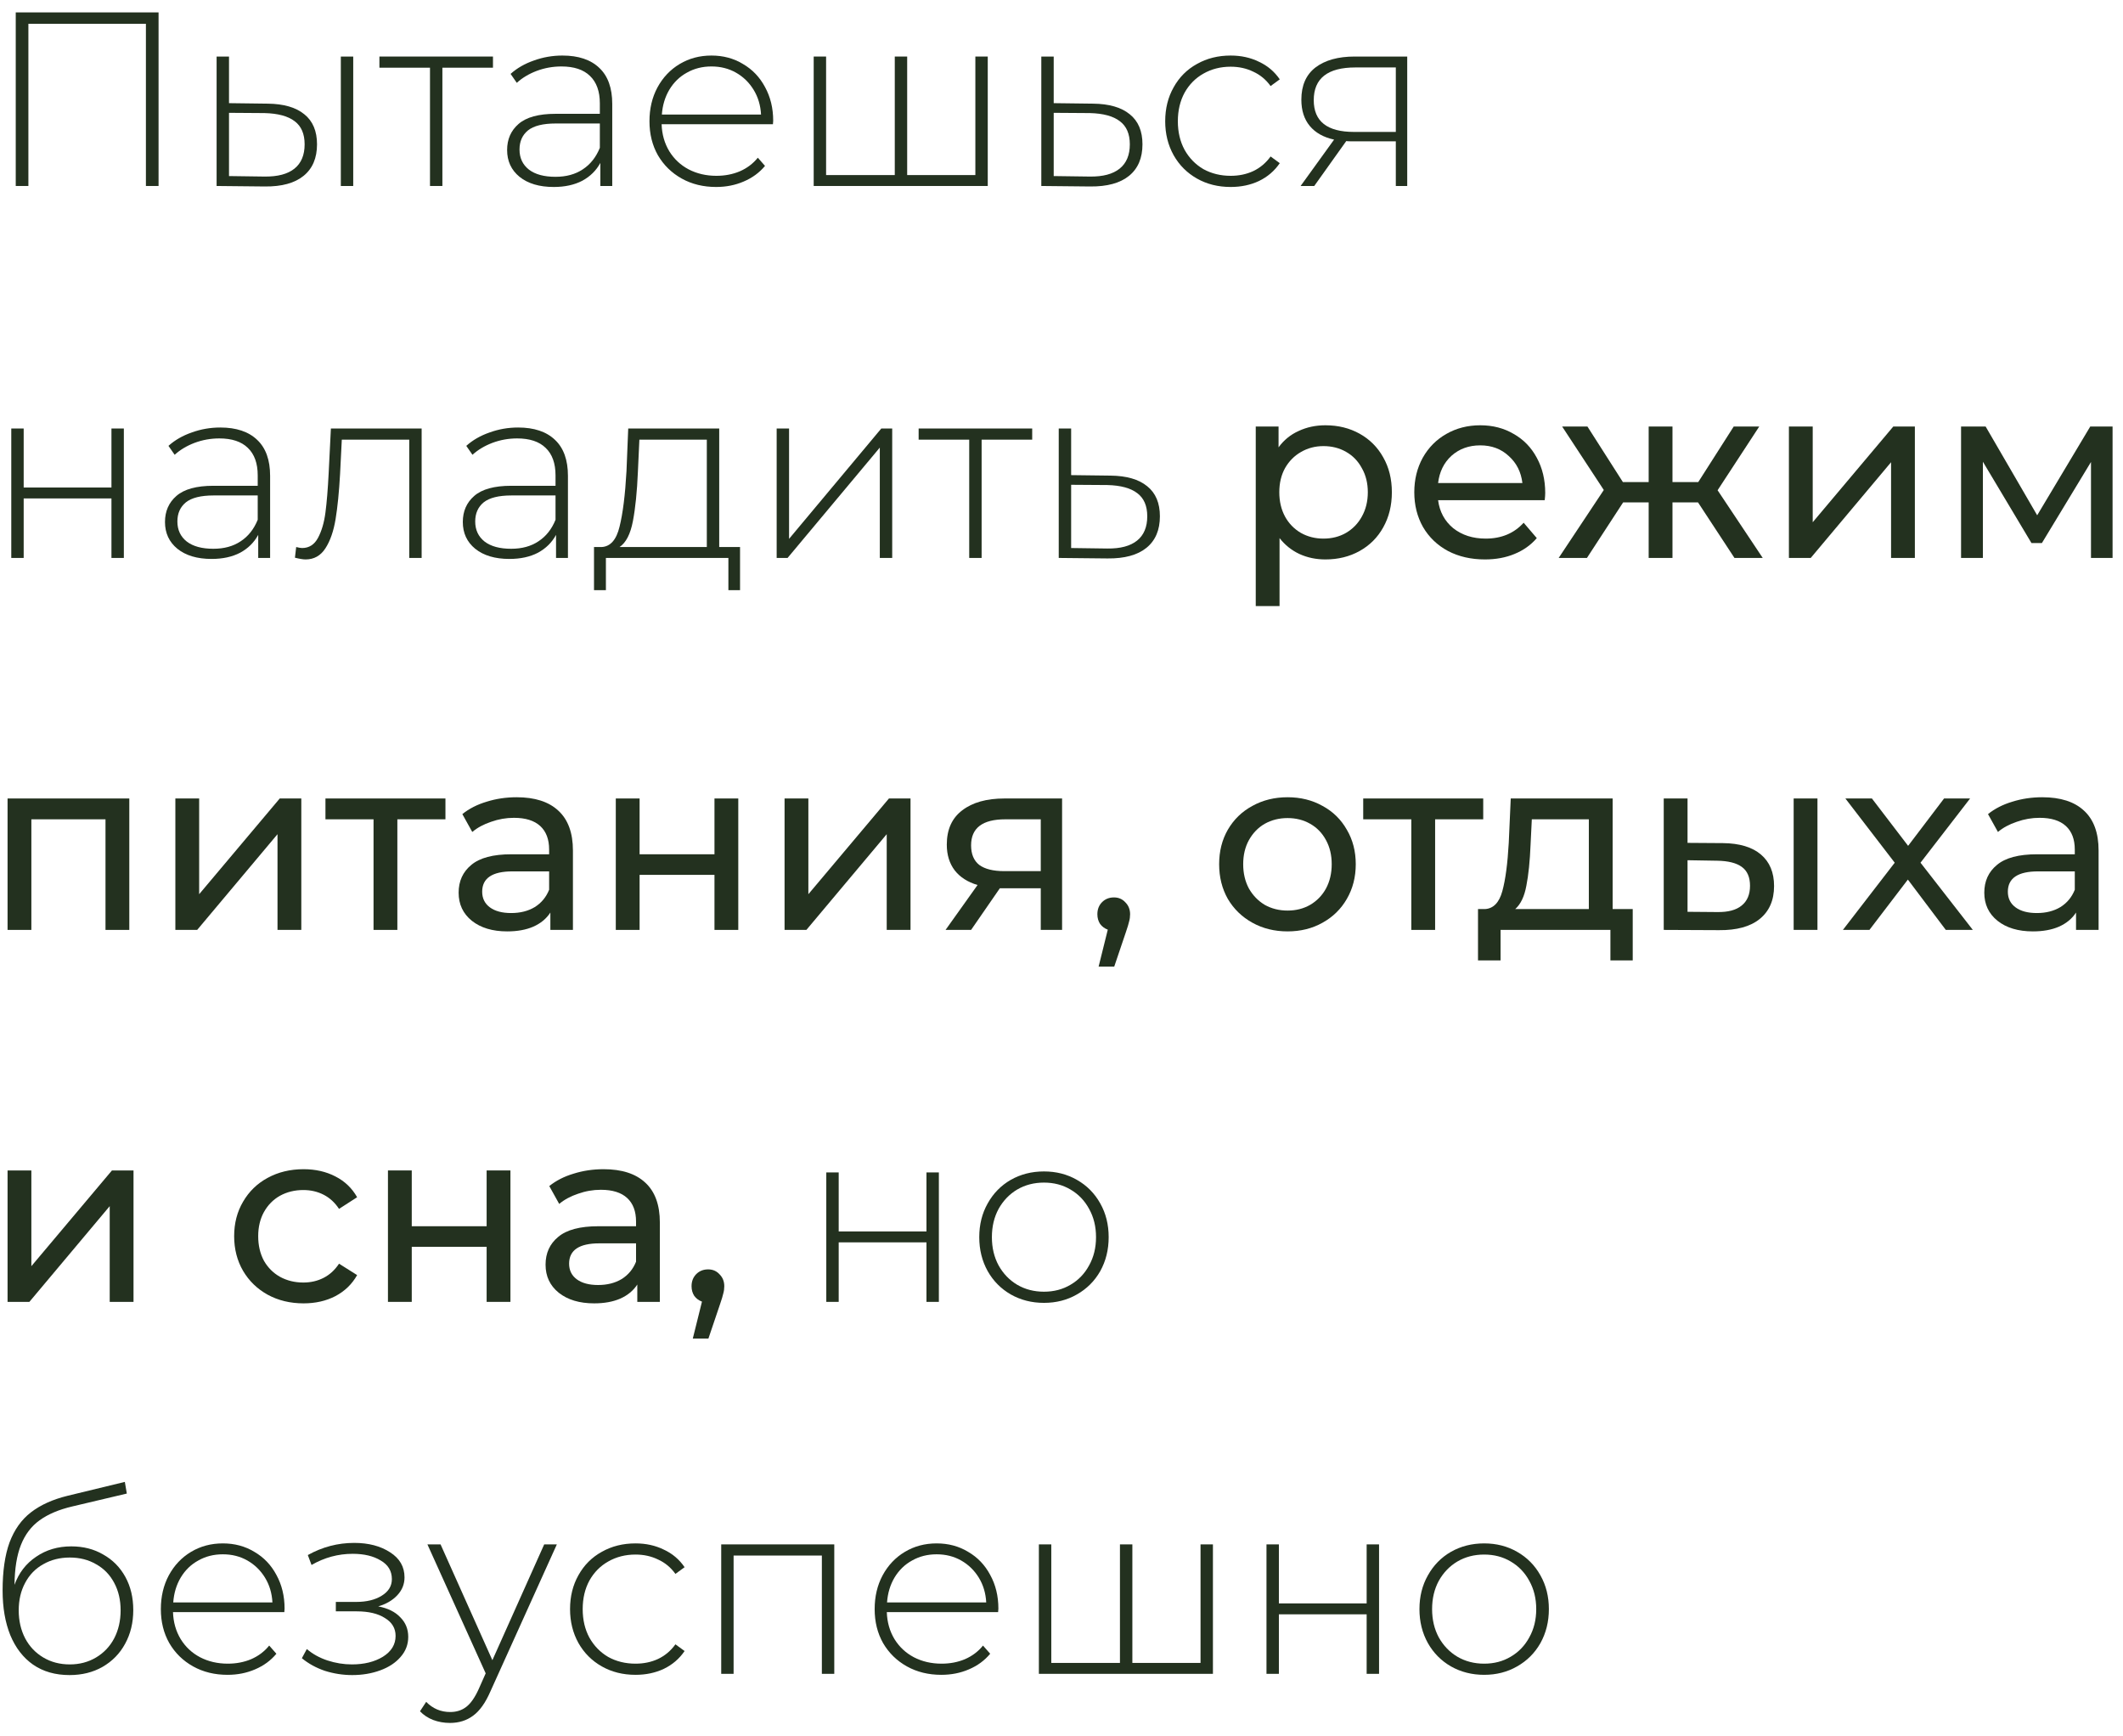<?xml version="1.0" encoding="UTF-8"?> <svg xmlns="http://www.w3.org/2000/svg" width="137" height="112" viewBox="0 0 137 112" fill="none"> <path d="M10.232 0.8V12H9.416V1.536H1.832V12H1.016V0.8H10.232Z" fill="#23311F"></path> <path d="M17.274 6.688C18.309 6.699 19.098 6.928 19.642 7.376C20.186 7.813 20.458 8.459 20.458 9.312C20.458 10.197 20.17 10.875 19.594 11.344C19.018 11.813 18.186 12.043 17.098 12.032L13.978 12V3.648H14.778V6.656L17.274 6.688ZM21.994 3.648H22.794V12H21.994V3.648ZM17.066 11.392C17.919 11.403 18.565 11.232 19.002 10.88C19.439 10.528 19.658 10.005 19.658 9.312C19.658 8.64 19.445 8.144 19.018 7.824C18.591 7.493 17.941 7.317 17.066 7.296L14.778 7.28V11.36L17.066 11.392Z" fill="#23311F"></path> <path d="M31.812 4.368H28.548V12H27.748V4.368H24.484V3.648H31.812V4.368Z" fill="#23311F"></path> <path d="M36.293 3.584C37.328 3.584 38.122 3.851 38.677 4.384C39.231 4.907 39.509 5.68 39.509 6.704V12H38.741V10.512C38.474 11.003 38.085 11.387 37.573 11.664C37.061 11.931 36.447 12.064 35.733 12.064C34.805 12.064 34.069 11.845 33.525 11.408C32.992 10.971 32.725 10.395 32.725 9.68C32.725 8.987 32.97 8.427 33.461 8C33.962 7.563 34.757 7.344 35.845 7.344H38.709V6.672C38.709 5.893 38.495 5.301 38.069 4.896C37.653 4.491 37.039 4.288 36.229 4.288C35.674 4.288 35.141 4.384 34.629 4.576C34.127 4.768 33.701 5.024 33.349 5.344L32.949 4.768C33.365 4.395 33.866 4.107 34.453 3.904C35.039 3.691 35.653 3.584 36.293 3.584ZM35.845 11.408C36.538 11.408 37.125 11.248 37.605 10.928C38.096 10.608 38.464 10.144 38.709 9.536V7.968H35.861C35.039 7.968 34.442 8.117 34.069 8.416C33.706 8.715 33.525 9.125 33.525 9.648C33.525 10.192 33.727 10.624 34.133 10.944C34.538 11.253 35.109 11.408 35.845 11.408Z" fill="#23311F"></path> <path d="M49.879 8.016H42.695C42.717 8.667 42.882 9.248 43.191 9.76C43.501 10.261 43.917 10.651 44.439 10.928C44.973 11.205 45.57 11.344 46.231 11.344C46.775 11.344 47.277 11.248 47.735 11.056C48.205 10.853 48.594 10.56 48.903 10.176L49.367 10.704C49.005 11.141 48.546 11.477 47.991 11.712C47.447 11.947 46.855 12.064 46.215 12.064C45.383 12.064 44.642 11.883 43.991 11.52C43.341 11.157 42.829 10.656 42.455 10.016C42.093 9.376 41.911 8.645 41.911 7.824C41.911 7.013 42.082 6.288 42.423 5.648C42.775 4.997 43.255 4.491 43.863 4.128C44.471 3.765 45.154 3.584 45.911 3.584C46.669 3.584 47.346 3.765 47.943 4.128C48.551 4.48 49.026 4.976 49.367 5.616C49.719 6.256 49.895 6.981 49.895 7.792L49.879 8.016ZM45.911 4.288C45.325 4.288 44.797 4.421 44.327 4.688C43.858 4.944 43.479 5.312 43.191 5.792C42.914 6.261 42.754 6.795 42.711 7.392H49.111C49.079 6.795 48.919 6.261 48.631 5.792C48.343 5.323 47.965 4.955 47.495 4.688C47.026 4.421 46.498 4.288 45.911 4.288Z" fill="#23311F"></path> <path d="M63.741 3.648V12H52.509V3.648H53.309V11.296H57.741V3.648H58.541V11.296H62.941V3.648H63.741Z" fill="#23311F"></path> <path d="M70.541 6.688C71.575 6.699 72.365 6.928 72.909 7.376C73.453 7.813 73.725 8.459 73.725 9.312C73.725 10.197 73.437 10.875 72.861 11.344C72.285 11.813 71.447 12.043 70.349 12.032L67.197 12V3.648H67.997V6.656L70.541 6.688ZM70.333 11.392C71.175 11.403 71.815 11.232 72.253 10.88C72.69 10.528 72.909 10.005 72.909 9.312C72.909 8.64 72.695 8.144 72.269 7.824C71.842 7.493 71.197 7.317 70.333 7.296L67.997 7.28V11.36L70.333 11.392Z" fill="#23311F"></path> <path d="M79.416 12.064C78.606 12.064 77.88 11.883 77.24 11.52C76.6 11.157 76.099 10.656 75.737 10.016C75.374 9.365 75.192 8.635 75.192 7.824C75.192 7.003 75.374 6.272 75.737 5.632C76.099 4.981 76.6 4.48 77.24 4.128C77.88 3.765 78.606 3.584 79.416 3.584C80.088 3.584 80.697 3.717 81.24 3.984C81.795 4.24 82.243 4.619 82.585 5.12L81.993 5.552C81.694 5.136 81.32 4.827 80.873 4.624C80.435 4.411 79.95 4.304 79.416 4.304C78.766 4.304 78.179 4.453 77.656 4.752C77.144 5.04 76.739 5.451 76.441 5.984C76.153 6.517 76.008 7.131 76.008 7.824C76.008 8.517 76.153 9.131 76.441 9.664C76.739 10.197 77.144 10.613 77.656 10.912C78.179 11.2 78.766 11.344 79.416 11.344C79.95 11.344 80.435 11.243 80.873 11.04C81.32 10.827 81.694 10.512 81.993 10.096L82.585 10.528C82.243 11.029 81.795 11.413 81.24 11.68C80.697 11.936 80.088 12.064 79.416 12.064Z" fill="#23311F"></path> <path d="M90.81 3.648V12H90.074V9.12H87.29C87.098 9.12 86.959 9.115 86.874 9.104L84.81 12H83.93L86.09 9.008C85.407 8.859 84.885 8.565 84.522 8.128C84.159 7.691 83.978 7.125 83.978 6.432C83.978 5.515 84.282 4.821 84.89 4.352C85.508 3.883 86.351 3.648 87.418 3.648H90.81ZM84.778 6.464C84.778 7.829 85.642 8.512 87.37 8.512H90.074V4.352H87.466C85.674 4.352 84.778 5.056 84.778 6.464Z" fill="#23311F"></path> <path d="M0.728 27.648H1.528V31.456H7.192V27.648H7.992V36H7.192V32.16H1.528V36H0.728V27.648Z" fill="#23311F"></path> <path d="M14.215 27.584C15.249 27.584 16.044 27.851 16.599 28.384C17.153 28.907 17.431 29.68 17.431 30.704V36H16.663V34.512C16.396 35.003 16.007 35.387 15.495 35.664C14.983 35.931 14.369 36.064 13.655 36.064C12.727 36.064 11.991 35.845 11.447 35.408C10.913 34.971 10.647 34.395 10.647 33.68C10.647 32.987 10.892 32.427 11.383 32C11.884 31.563 12.679 31.344 13.767 31.344H16.631V30.672C16.631 29.893 16.417 29.301 15.991 28.896C15.575 28.491 14.961 28.288 14.151 28.288C13.596 28.288 13.063 28.384 12.551 28.576C12.049 28.768 11.623 29.024 11.271 29.344L10.871 28.768C11.287 28.395 11.788 28.107 12.375 27.904C12.961 27.691 13.575 27.584 14.215 27.584ZM13.767 35.408C14.46 35.408 15.047 35.248 15.527 34.928C16.017 34.608 16.385 34.144 16.631 33.536V31.968H13.783C12.961 31.968 12.364 32.117 11.991 32.416C11.628 32.715 11.447 33.125 11.447 33.648C11.447 34.192 11.649 34.624 12.055 34.944C12.46 35.253 13.031 35.408 13.767 35.408Z" fill="#23311F"></path> <path d="M27.209 27.648V36H26.409V28.368H22.057L21.945 30.592C21.881 31.744 21.785 32.709 21.657 33.488C21.529 34.267 21.311 34.896 21.001 35.376C20.692 35.856 20.265 36.096 19.721 36.096C19.561 36.096 19.332 36.059 19.033 35.984L19.113 35.296C19.284 35.339 19.412 35.36 19.497 35.36C19.945 35.36 20.287 35.141 20.521 34.704C20.756 34.267 20.916 33.723 21.001 33.072C21.087 32.421 21.156 31.573 21.209 30.528L21.353 27.648H27.209Z" fill="#23311F"></path> <path d="M33.434 27.584C34.468 27.584 35.263 27.851 35.818 28.384C36.372 28.907 36.65 29.68 36.65 30.704V36H35.882V34.512C35.615 35.003 35.225 35.387 34.714 35.664C34.202 35.931 33.588 36.064 32.873 36.064C31.945 36.064 31.209 35.845 30.666 35.408C30.132 34.971 29.866 34.395 29.866 33.68C29.866 32.987 30.111 32.427 30.602 32C31.103 31.563 31.898 31.344 32.986 31.344H35.849V30.672C35.849 29.893 35.636 29.301 35.209 28.896C34.794 28.491 34.18 28.288 33.37 28.288C32.815 28.288 32.282 28.384 31.77 28.576C31.268 28.768 30.841 29.024 30.489 29.344L30.09 28.768C30.506 28.395 31.007 28.107 31.593 27.904C32.18 27.691 32.794 27.584 33.434 27.584ZM32.986 35.408C33.679 35.408 34.266 35.248 34.745 34.928C35.236 34.608 35.604 34.144 35.849 33.536V31.968H33.002C32.18 31.968 31.583 32.117 31.209 32.416C30.847 32.715 30.666 33.125 30.666 33.648C30.666 34.192 30.868 34.624 31.273 34.944C31.679 35.253 32.249 35.408 32.986 35.408Z" fill="#23311F"></path> <path d="M47.756 35.296V38.08H47.004V36H39.1V38.08H38.332V35.296H38.828C39.393 35.264 39.777 34.827 39.98 33.984C40.193 33.131 40.343 31.936 40.428 30.4L40.54 27.648H46.412V35.296H47.756ZM41.164 30.448C41.111 31.717 41.004 32.773 40.844 33.616C40.684 34.459 40.396 35.019 39.98 35.296H45.612V28.368H41.26L41.164 30.448Z" fill="#23311F"></path> <path d="M50.119 27.648H50.919V34.768L56.871 27.648H57.575V36H56.775V28.88L50.823 36H50.119V27.648Z" fill="#23311F"></path> <path d="M66.609 28.368H63.345V36H62.545V28.368H59.281V27.648H66.609V28.368Z" fill="#23311F"></path> <path d="M71.666 30.688C72.7 30.699 73.49 30.928 74.034 31.376C74.578 31.813 74.85 32.459 74.85 33.312C74.85 34.197 74.562 34.875 73.986 35.344C73.41 35.813 72.572 36.043 71.474 36.032L68.322 36V27.648H69.122V30.656L71.666 30.688ZM71.458 35.392C72.3 35.403 72.94 35.232 73.378 34.88C73.815 34.528 74.034 34.005 74.034 33.312C74.034 32.64 73.82 32.144 73.394 31.824C72.967 31.493 72.322 31.317 71.458 31.296L69.122 31.28V35.36L71.458 35.392Z" fill="#23311F"></path> <path d="M85.531 27.44C86.352 27.44 87.088 27.621 87.739 27.984C88.389 28.347 88.896 28.853 89.259 29.504C89.632 30.155 89.819 30.907 89.819 31.76C89.819 32.613 89.632 33.371 89.259 34.032C88.896 34.683 88.389 35.189 87.739 35.552C87.088 35.915 86.352 36.096 85.531 36.096C84.923 36.096 84.363 35.979 83.851 35.744C83.35 35.509 82.923 35.168 82.571 34.72V39.104H81.035V27.52H82.507V28.864C82.848 28.395 83.28 28.043 83.803 27.808C84.326 27.563 84.901 27.44 85.531 27.44ZM85.403 34.752C85.947 34.752 86.432 34.629 86.859 34.384C87.296 34.128 87.638 33.776 87.883 33.328C88.139 32.869 88.267 32.347 88.267 31.76C88.267 31.173 88.139 30.656 87.883 30.208C87.638 29.749 87.296 29.397 86.859 29.152C86.432 28.907 85.947 28.784 85.403 28.784C84.87 28.784 84.384 28.912 83.947 29.168C83.52 29.413 83.179 29.76 82.923 30.208C82.677 30.656 82.555 31.173 82.555 31.76C82.555 32.347 82.677 32.869 82.923 33.328C83.168 33.776 83.51 34.128 83.947 34.384C84.384 34.629 84.87 34.752 85.403 34.752Z" fill="#23311F"></path> <path d="M99.715 31.808C99.715 31.925 99.704 32.08 99.683 32.272H92.802C92.898 33.019 93.224 33.621 93.778 34.08C94.344 34.528 95.043 34.752 95.874 34.752C96.888 34.752 97.704 34.411 98.323 33.728L99.171 34.72C98.787 35.168 98.306 35.509 97.731 35.744C97.165 35.979 96.531 36.096 95.826 36.096C94.93 36.096 94.136 35.915 93.442 35.552C92.749 35.179 92.21 34.661 91.826 34C91.453 33.339 91.266 32.592 91.266 31.76C91.266 30.939 91.448 30.197 91.811 29.536C92.184 28.875 92.691 28.363 93.331 28C93.981 27.627 94.712 27.44 95.522 27.44C96.333 27.44 97.053 27.627 97.683 28C98.323 28.363 98.819 28.875 99.171 29.536C99.533 30.197 99.715 30.955 99.715 31.808ZM95.522 28.736C94.787 28.736 94.168 28.96 93.666 29.408C93.176 29.856 92.888 30.443 92.802 31.168H98.243C98.157 30.453 97.864 29.872 97.362 29.424C96.872 28.965 96.258 28.736 95.522 28.736Z" fill="#23311F"></path> <path d="M109.575 32.416H107.927V36H106.391V32.416H104.743L102.407 36H100.583L103.495 31.616L100.807 27.52H102.439L104.727 31.104H106.391V27.52H107.927V31.104H109.591L111.879 27.52H113.527L110.839 31.632L113.751 36H111.927L109.575 32.416Z" fill="#23311F"></path> <path d="M115.441 27.52H116.977V33.696L122.177 27.52H123.569V36H122.033V29.824L116.849 36H115.441V27.52Z" fill="#23311F"></path> <path d="M136.327 27.52V36H134.934V29.808L131.766 35.04H131.094L127.958 29.792V36H126.55V27.52H128.135L131.462 33.248L134.887 27.52H136.327Z" fill="#23311F"></path> <path d="M8.344 51.52V60H6.808V52.864H2.024V60H0.488V51.52H8.344Z" fill="#23311F"></path> <path d="M11.316 51.52H12.852V57.696L18.052 51.52H19.444V60H17.908V53.824L12.724 60H11.316V51.52Z" fill="#23311F"></path> <path d="M28.745 52.864H25.642V60H24.105V52.864H21.002V51.52H28.745V52.864Z" fill="#23311F"></path> <path d="M33.34 51.44C34.514 51.44 35.41 51.728 36.028 52.304C36.657 52.88 36.972 53.739 36.972 54.88V60H35.516V58.88C35.26 59.275 34.892 59.579 34.412 59.792C33.943 59.995 33.383 60.096 32.732 60.096C31.783 60.096 31.02 59.867 30.444 59.408C29.879 58.949 29.596 58.347 29.596 57.6C29.596 56.853 29.868 56.256 30.412 55.808C30.956 55.349 31.82 55.12 33.004 55.12H35.436V54.816C35.436 54.155 35.244 53.648 34.86 53.296C34.476 52.944 33.911 52.768 33.164 52.768C32.663 52.768 32.172 52.853 31.692 53.024C31.212 53.184 30.807 53.403 30.476 53.68L29.836 52.528C30.273 52.176 30.796 51.909 31.404 51.728C32.012 51.536 32.657 51.44 33.34 51.44ZM32.988 58.912C33.575 58.912 34.081 58.784 34.508 58.528C34.935 58.261 35.244 57.888 35.436 57.408V56.224H33.068C31.767 56.224 31.116 56.661 31.116 57.536C31.116 57.963 31.282 58.299 31.612 58.544C31.943 58.789 32.401 58.912 32.988 58.912Z" fill="#23311F"></path> <path d="M39.738 51.52H41.274V55.12H46.106V51.52H47.642V60H46.106V56.448H41.274V60H39.738V51.52Z" fill="#23311F"></path> <path d="M50.629 51.52H52.165V57.696L57.365 51.52H58.757V60H57.221V53.824L52.037 60H50.629V51.52Z" fill="#23311F"></path> <path d="M68.538 51.52V60H67.162V57.312H64.698H64.522L62.666 60H61.018L63.082 57.104C62.442 56.912 61.951 56.597 61.61 56.16C61.269 55.712 61.098 55.157 61.098 54.496C61.098 53.525 61.429 52.789 62.09 52.288C62.751 51.776 63.663 51.52 64.826 51.52H68.538ZM62.666 54.544C62.666 55.109 62.842 55.531 63.194 55.808C63.557 56.075 64.095 56.208 64.81 56.208H67.162V52.864H64.874C63.402 52.864 62.666 53.424 62.666 54.544Z" fill="#23311F"></path> <path d="M71.887 57.904C72.186 57.904 72.431 58.011 72.623 58.224C72.826 58.427 72.927 58.683 72.927 58.992C72.927 59.152 72.906 59.307 72.863 59.456C72.831 59.605 72.761 59.835 72.655 60.144L71.903 62.368H70.895L71.487 59.984C71.284 59.909 71.119 59.787 70.991 59.616C70.874 59.435 70.815 59.227 70.815 58.992C70.815 58.672 70.916 58.411 71.119 58.208C71.322 58.005 71.578 57.904 71.887 57.904Z" fill="#23311F"></path> <path d="M83.089 60.096C82.246 60.096 81.489 59.909 80.817 59.536C80.145 59.163 79.617 58.651 79.233 58C78.859 57.339 78.673 56.592 78.673 55.76C78.673 54.928 78.859 54.187 79.233 53.536C79.617 52.875 80.145 52.363 80.817 52C81.489 51.627 82.246 51.44 83.089 51.44C83.931 51.44 84.683 51.627 85.345 52C86.017 52.363 86.539 52.875 86.913 53.536C87.297 54.187 87.489 54.928 87.489 55.76C87.489 56.592 87.297 57.339 86.913 58C86.539 58.651 86.017 59.163 85.345 59.536C84.683 59.909 83.931 60.096 83.089 60.096ZM83.089 58.752C83.633 58.752 84.118 58.629 84.545 58.384C84.982 58.128 85.323 57.776 85.569 57.328C85.814 56.869 85.937 56.347 85.937 55.76C85.937 55.173 85.814 54.656 85.569 54.208C85.323 53.749 84.982 53.397 84.545 53.152C84.118 52.907 83.633 52.784 83.089 52.784C82.545 52.784 82.054 52.907 81.617 53.152C81.19 53.397 80.849 53.749 80.593 54.208C80.347 54.656 80.225 55.173 80.225 55.76C80.225 56.347 80.347 56.869 80.593 57.328C80.849 57.776 81.19 58.128 81.617 58.384C82.054 58.629 82.545 58.752 83.089 58.752Z" fill="#23311F"></path> <path d="M95.714 52.864H92.61V60H91.074V52.864H87.97V51.52H95.714V52.864Z" fill="#23311F"></path> <path d="M105.362 58.656V61.968H103.922V60H96.834V61.968H95.378V58.656H95.826C96.37 58.624 96.743 58.24 96.946 57.504C97.149 56.768 97.287 55.728 97.362 54.384L97.49 51.52H104.066V58.656H105.362ZM98.77 54.496C98.727 55.563 98.637 56.448 98.498 57.152C98.37 57.845 98.13 58.347 97.778 58.656H102.53V52.864H98.85L98.77 54.496Z" fill="#23311F"></path> <path d="M111.187 54.4C112.254 54.411 113.07 54.656 113.635 55.136C114.2 55.616 114.483 56.293 114.483 57.168C114.483 58.085 114.174 58.795 113.555 59.296C112.947 59.787 112.072 60.027 110.931 60.016L107.363 60V51.52H108.899V54.384L111.187 54.4ZM115.747 51.52H117.283V60H115.747V51.52ZM110.819 58.848C111.512 58.859 112.035 58.72 112.387 58.432C112.75 58.144 112.931 57.717 112.931 57.152C112.931 56.597 112.755 56.192 112.403 55.936C112.051 55.68 111.523 55.547 110.819 55.536L108.899 55.504V58.832L110.819 58.848Z" fill="#23311F"></path> <path d="M125.565 60L123.117 56.752L120.637 60H118.925L122.269 55.664L119.085 51.52H120.797L123.133 54.576L125.453 51.52H127.133L123.933 55.664L127.309 60H125.565Z" fill="#23311F"></path> <path d="M131.793 51.44C132.967 51.44 133.863 51.728 134.481 52.304C135.111 52.88 135.425 53.739 135.425 54.88V60H133.969V58.88C133.713 59.275 133.345 59.579 132.865 59.792C132.396 59.995 131.836 60.096 131.185 60.096C130.236 60.096 129.473 59.867 128.897 59.408C128.332 58.949 128.049 58.347 128.049 57.6C128.049 56.853 128.321 56.256 128.865 55.808C129.409 55.349 130.273 55.12 131.457 55.12H133.889V54.816C133.889 54.155 133.697 53.648 133.313 53.296C132.929 52.944 132.364 52.768 131.617 52.768C131.116 52.768 130.625 52.853 130.145 53.024C129.665 53.184 129.26 53.403 128.929 53.68L128.289 52.528C128.727 52.176 129.249 51.909 129.857 51.728C130.465 51.536 131.111 51.44 131.793 51.44ZM131.441 58.912C132.028 58.912 132.535 58.784 132.961 58.528C133.388 58.261 133.697 57.888 133.889 57.408V56.224H131.521C130.22 56.224 129.569 56.661 129.569 57.536C129.569 57.963 129.735 58.299 130.065 58.544C130.396 58.789 130.855 58.912 131.441 58.912Z" fill="#23311F"></path> <path d="M0.488 75.52H2.024V81.696L7.224 75.52H8.616V84H7.08V77.824L1.896 84H0.488V75.52Z" fill="#23311F"></path> <path d="M19.59 84.096C18.726 84.096 17.953 83.909 17.27 83.536C16.598 83.163 16.07 82.651 15.686 82C15.302 81.339 15.11 80.592 15.11 79.76C15.11 78.928 15.302 78.187 15.686 77.536C16.07 76.875 16.598 76.363 17.27 76C17.953 75.627 18.726 75.44 19.59 75.44C20.358 75.44 21.041 75.595 21.638 75.904C22.246 76.213 22.716 76.661 23.046 77.248L21.878 78C21.612 77.595 21.281 77.291 20.886 77.088C20.492 76.885 20.054 76.784 19.574 76.784C19.02 76.784 18.518 76.907 18.07 77.152C17.633 77.397 17.286 77.749 17.03 78.208C16.785 78.656 16.662 79.173 16.662 79.76C16.662 80.357 16.785 80.885 17.03 81.344C17.286 81.792 17.633 82.139 18.07 82.384C18.518 82.629 19.02 82.752 19.574 82.752C20.054 82.752 20.492 82.651 20.886 82.448C21.281 82.245 21.612 81.941 21.878 81.536L23.046 82.272C22.716 82.859 22.246 83.312 21.638 83.632C21.041 83.941 20.358 84.096 19.59 84.096Z" fill="#23311F"></path> <path d="M25.035 75.52H26.571V79.12H31.403V75.52H32.939V84H31.403V80.448H26.571V84H25.035V75.52Z" fill="#23311F"></path> <path d="M38.95 75.44C40.123 75.44 41.019 75.728 41.638 76.304C42.267 76.88 42.581 77.739 42.581 78.88V84H41.126V82.88C40.87 83.275 40.502 83.579 40.022 83.792C39.552 83.995 38.992 84.096 38.342 84.096C37.392 84.096 36.63 83.867 36.053 83.408C35.488 82.949 35.206 82.347 35.206 81.6C35.206 80.853 35.477 80.256 36.022 79.808C36.566 79.349 37.429 79.12 38.614 79.12H41.045V78.816C41.045 78.155 40.853 77.648 40.469 77.296C40.086 76.944 39.52 76.768 38.773 76.768C38.272 76.768 37.782 76.853 37.301 77.024C36.822 77.184 36.416 77.403 36.086 77.68L35.446 76.528C35.883 76.176 36.406 75.909 37.014 75.728C37.621 75.536 38.267 75.44 38.95 75.44ZM38.597 82.912C39.184 82.912 39.691 82.784 40.117 82.528C40.544 82.261 40.853 81.888 41.045 81.408V80.224H38.678C37.376 80.224 36.725 80.661 36.725 81.536C36.725 81.963 36.891 82.299 37.221 82.544C37.552 82.789 38.011 82.912 38.597 82.912Z" fill="#23311F"></path> <path d="M45.699 81.904C45.998 81.904 46.243 82.011 46.435 82.224C46.638 82.427 46.739 82.683 46.739 82.992C46.739 83.152 46.718 83.307 46.675 83.456C46.643 83.605 46.574 83.835 46.467 84.144L45.715 86.368H44.707L45.299 83.984C45.097 83.909 44.931 83.787 44.803 83.616C44.686 83.435 44.627 83.227 44.627 82.992C44.627 82.672 44.729 82.411 44.931 82.208C45.134 82.005 45.39 81.904 45.699 81.904Z" fill="#23311F"></path> <path d="M53.322 75.648H54.122V79.456H59.786V75.648H60.586V84H59.786V80.16H54.122V84H53.322V75.648Z" fill="#23311F"></path> <path d="M67.368 84.064C66.579 84.064 65.865 83.883 65.225 83.52C64.595 83.157 64.099 82.656 63.736 82.016C63.374 81.365 63.193 80.635 63.193 79.824C63.193 79.013 63.374 78.288 63.736 77.648C64.099 76.997 64.595 76.491 65.225 76.128C65.865 75.765 66.579 75.584 67.368 75.584C68.158 75.584 68.867 75.765 69.496 76.128C70.136 76.491 70.638 76.997 71.001 77.648C71.363 78.288 71.544 79.013 71.544 79.824C71.544 80.635 71.363 81.365 71.001 82.016C70.638 82.656 70.136 83.157 69.496 83.52C68.867 83.883 68.158 84.064 67.368 84.064ZM67.368 83.344C68.008 83.344 68.579 83.195 69.081 82.896C69.593 82.597 69.993 82.181 70.281 81.648C70.579 81.115 70.728 80.507 70.728 79.824C70.728 79.141 70.579 78.533 70.281 78C69.993 77.467 69.593 77.051 69.081 76.752C68.579 76.453 68.008 76.304 67.368 76.304C66.728 76.304 66.153 76.453 65.641 76.752C65.139 77.051 64.739 77.467 64.441 78C64.153 78.533 64.008 79.141 64.008 79.824C64.008 80.507 64.153 81.115 64.441 81.648C64.739 82.181 65.139 82.597 65.641 82.896C66.153 83.195 66.728 83.344 67.368 83.344Z" fill="#23311F"></path> <path d="M4.6 99.776C5.379 99.776 6.067 99.952 6.664 100.304C7.272 100.645 7.747 101.125 8.088 101.744C8.429 102.363 8.6 103.077 8.6 103.888C8.6 104.699 8.424 105.424 8.072 106.064C7.731 106.693 7.245 107.189 6.616 107.552C5.997 107.904 5.288 108.08 4.488 108.08C3.571 108.08 2.787 107.856 2.136 107.408C1.496 106.96 1.005 106.325 0.664 105.504C0.333 104.683 0.168 103.723 0.168 102.624C0.168 101.376 0.317 100.341 0.616 99.52C0.925 98.699 1.384 98.053 1.992 97.584C2.611 97.104 3.4 96.747 4.36 96.512L8.056 95.616L8.184 96.368L4.664 97.2C3.8 97.403 3.096 97.701 2.552 98.096C2.019 98.48 1.619 99.008 1.352 99.68C1.085 100.352 0.947 101.211 0.936 102.256C1.213 101.488 1.677 100.885 2.328 100.448C2.979 100 3.736 99.776 4.6 99.776ZM4.504 107.392C5.133 107.392 5.699 107.243 6.2 106.944C6.701 106.645 7.091 106.235 7.368 105.712C7.645 105.179 7.784 104.576 7.784 103.904C7.784 103.232 7.645 102.64 7.368 102.128C7.091 101.605 6.701 101.205 6.2 100.928C5.709 100.64 5.144 100.496 4.504 100.496C3.864 100.496 3.293 100.64 2.792 100.928C2.291 101.205 1.901 101.605 1.624 102.128C1.347 102.64 1.208 103.232 1.208 103.904C1.208 104.576 1.347 105.179 1.624 105.712C1.901 106.235 2.291 106.645 2.792 106.944C3.293 107.243 3.864 107.392 4.504 107.392Z" fill="#23311F"></path> <path d="M18.348 104.016H11.164C11.185 104.667 11.351 105.248 11.66 105.76C11.969 106.261 12.385 106.651 12.908 106.928C13.441 107.205 14.039 107.344 14.7 107.344C15.244 107.344 15.745 107.248 16.204 107.056C16.673 106.853 17.063 106.56 17.372 106.176L17.836 106.704C17.473 107.141 17.015 107.477 16.46 107.712C15.916 107.947 15.324 108.064 14.684 108.064C13.852 108.064 13.111 107.883 12.46 107.52C11.809 107.157 11.297 106.656 10.924 106.016C10.561 105.376 10.38 104.645 10.38 103.824C10.38 103.013 10.551 102.288 10.892 101.648C11.244 100.997 11.724 100.491 12.332 100.128C12.94 99.765 13.623 99.584 14.38 99.584C15.137 99.584 15.815 99.765 16.412 100.128C17.02 100.48 17.495 100.976 17.836 101.616C18.188 102.256 18.364 102.981 18.364 103.792L18.348 104.016ZM14.38 100.288C13.793 100.288 13.265 100.421 12.796 100.688C12.327 100.944 11.948 101.312 11.66 101.792C11.383 102.261 11.223 102.795 11.18 103.392H17.58C17.548 102.795 17.388 102.261 17.1 101.792C16.812 101.323 16.433 100.955 15.964 100.688C15.495 100.421 14.967 100.288 14.38 100.288Z" fill="#23311F"></path> <path d="M24.408 103.648C25.027 103.765 25.502 104 25.832 104.352C26.174 104.693 26.344 105.115 26.344 105.616C26.344 106.107 26.179 106.539 25.848 106.912C25.528 107.285 25.091 107.573 24.536 107.776C23.982 107.979 23.379 108.08 22.728 108.08C22.131 108.08 21.544 107.989 20.968 107.808C20.403 107.616 19.907 107.344 19.48 106.992L19.8 106.4C20.174 106.72 20.616 106.965 21.128 107.136C21.651 107.307 22.179 107.392 22.712 107.392C23.502 107.392 24.168 107.227 24.712 106.896C25.256 106.555 25.528 106.107 25.528 105.552C25.528 105.061 25.299 104.677 24.84 104.4C24.392 104.112 23.784 103.968 23.016 103.968H21.672V103.36H22.984C23.656 103.36 24.206 103.227 24.632 102.96C25.07 102.693 25.288 102.336 25.288 101.888C25.288 101.365 25.048 100.965 24.568 100.688C24.099 100.4 23.496 100.256 22.76 100.256C21.822 100.256 20.936 100.496 20.104 100.976L19.864 100.336C20.803 99.813 21.8 99.552 22.856 99.552C23.784 99.552 24.558 99.755 25.176 100.16C25.795 100.555 26.104 101.093 26.104 101.776C26.104 102.213 25.95 102.597 25.64 102.928C25.331 103.259 24.92 103.499 24.408 103.648Z" fill="#23311F"></path> <path d="M35.934 99.648L31.646 109.136C31.326 109.872 30.953 110.395 30.526 110.704C30.11 111.013 29.614 111.168 29.038 111.168C28.654 111.168 28.292 111.104 27.95 110.976C27.62 110.848 27.337 110.661 27.102 110.416L27.502 109.808C27.929 110.245 28.446 110.464 29.054 110.464C29.46 110.464 29.806 110.352 30.094 110.128C30.382 109.904 30.649 109.52 30.894 108.976L31.342 107.968L27.582 99.648H28.43L31.774 107.12L35.118 99.648H35.934Z" fill="#23311F"></path> <path d="M41.01 108.064C40.2 108.064 39.474 107.883 38.834 107.52C38.194 107.157 37.693 106.656 37.33 106.016C36.968 105.365 36.786 104.635 36.786 103.824C36.786 103.003 36.968 102.272 37.33 101.632C37.693 100.981 38.194 100.48 38.834 100.128C39.474 99.765 40.2 99.584 41.01 99.584C41.682 99.584 42.29 99.717 42.834 99.984C43.389 100.24 43.837 100.619 44.178 101.12L43.586 101.552C43.288 101.136 42.914 100.827 42.466 100.624C42.029 100.411 41.544 100.304 41.01 100.304C40.36 100.304 39.773 100.453 39.25 100.752C38.738 101.04 38.333 101.451 38.034 101.984C37.746 102.517 37.602 103.131 37.602 103.824C37.602 104.517 37.746 105.131 38.034 105.664C38.333 106.197 38.738 106.613 39.25 106.912C39.773 107.2 40.36 107.344 41.01 107.344C41.544 107.344 42.029 107.243 42.466 107.04C42.914 106.827 43.288 106.512 43.586 106.096L44.178 106.528C43.837 107.029 43.389 107.413 42.834 107.68C42.29 107.936 41.682 108.064 41.01 108.064Z" fill="#23311F"></path> <path d="M53.837 99.648V108H53.036V100.368H47.34V108H46.541V99.648H53.837Z" fill="#23311F"></path> <path d="M64.41 104.016H57.227C57.248 104.667 57.413 105.248 57.722 105.76C58.032 106.261 58.448 106.651 58.971 106.928C59.504 107.205 60.101 107.344 60.763 107.344C61.306 107.344 61.808 107.248 62.267 107.056C62.736 106.853 63.125 106.56 63.434 106.176L63.898 106.704C63.536 107.141 63.077 107.477 62.523 107.712C61.978 107.947 61.386 108.064 60.746 108.064C59.914 108.064 59.173 107.883 58.523 107.52C57.872 107.157 57.36 106.656 56.986 106.016C56.624 105.376 56.443 104.645 56.443 103.824C56.443 103.013 56.613 102.288 56.955 101.648C57.306 100.997 57.786 100.491 58.395 100.128C59.002 99.765 59.685 99.584 60.443 99.584C61.2 99.584 61.877 99.765 62.474 100.128C63.083 100.48 63.557 100.976 63.898 101.616C64.251 102.256 64.427 102.981 64.427 103.792L64.41 104.016ZM60.443 100.288C59.856 100.288 59.328 100.421 58.858 100.688C58.389 100.944 58.011 101.312 57.722 101.792C57.445 102.261 57.285 102.795 57.242 103.392H63.642C63.611 102.795 63.45 102.261 63.163 101.792C62.874 101.323 62.496 100.955 62.026 100.688C61.557 100.421 61.029 100.288 60.443 100.288Z" fill="#23311F"></path> <path d="M78.272 99.648V108H67.04V99.648H67.841V107.296H72.272V99.648H73.073V107.296H77.472V99.648H78.272Z" fill="#23311F"></path> <path d="M81.728 99.648H82.528V103.456H88.192V99.648H88.992V108H88.192V104.16H82.528V108H81.728V99.648Z" fill="#23311F"></path> <path d="M95.775 108.064C94.985 108.064 94.271 107.883 93.631 107.52C93.001 107.157 92.505 106.656 92.143 106.016C91.78 105.365 91.599 104.635 91.599 103.824C91.599 103.013 91.78 102.288 92.143 101.648C92.505 100.997 93.001 100.491 93.631 100.128C94.271 99.765 94.985 99.584 95.775 99.584C96.564 99.584 97.273 99.765 97.903 100.128C98.543 100.491 99.044 100.997 99.407 101.648C99.769 102.288 99.951 103.013 99.951 103.824C99.951 104.635 99.769 105.365 99.407 106.016C99.044 106.656 98.543 107.157 97.903 107.52C97.273 107.883 96.564 108.064 95.775 108.064ZM95.775 107.344C96.415 107.344 96.985 107.195 97.487 106.896C97.999 106.597 98.399 106.181 98.687 105.648C98.985 105.115 99.135 104.507 99.135 103.824C99.135 103.141 98.985 102.533 98.687 102C98.399 101.467 97.999 101.051 97.487 100.752C96.985 100.453 96.415 100.304 95.775 100.304C95.135 100.304 94.559 100.453 94.047 100.752C93.545 101.051 93.145 101.467 92.847 102C92.559 102.533 92.415 103.141 92.415 103.824C92.415 104.507 92.559 105.115 92.847 105.648C93.145 106.181 93.545 106.597 94.047 106.896C94.559 107.195 95.135 107.344 95.775 107.344Z" fill="#23311F"></path> </svg> 